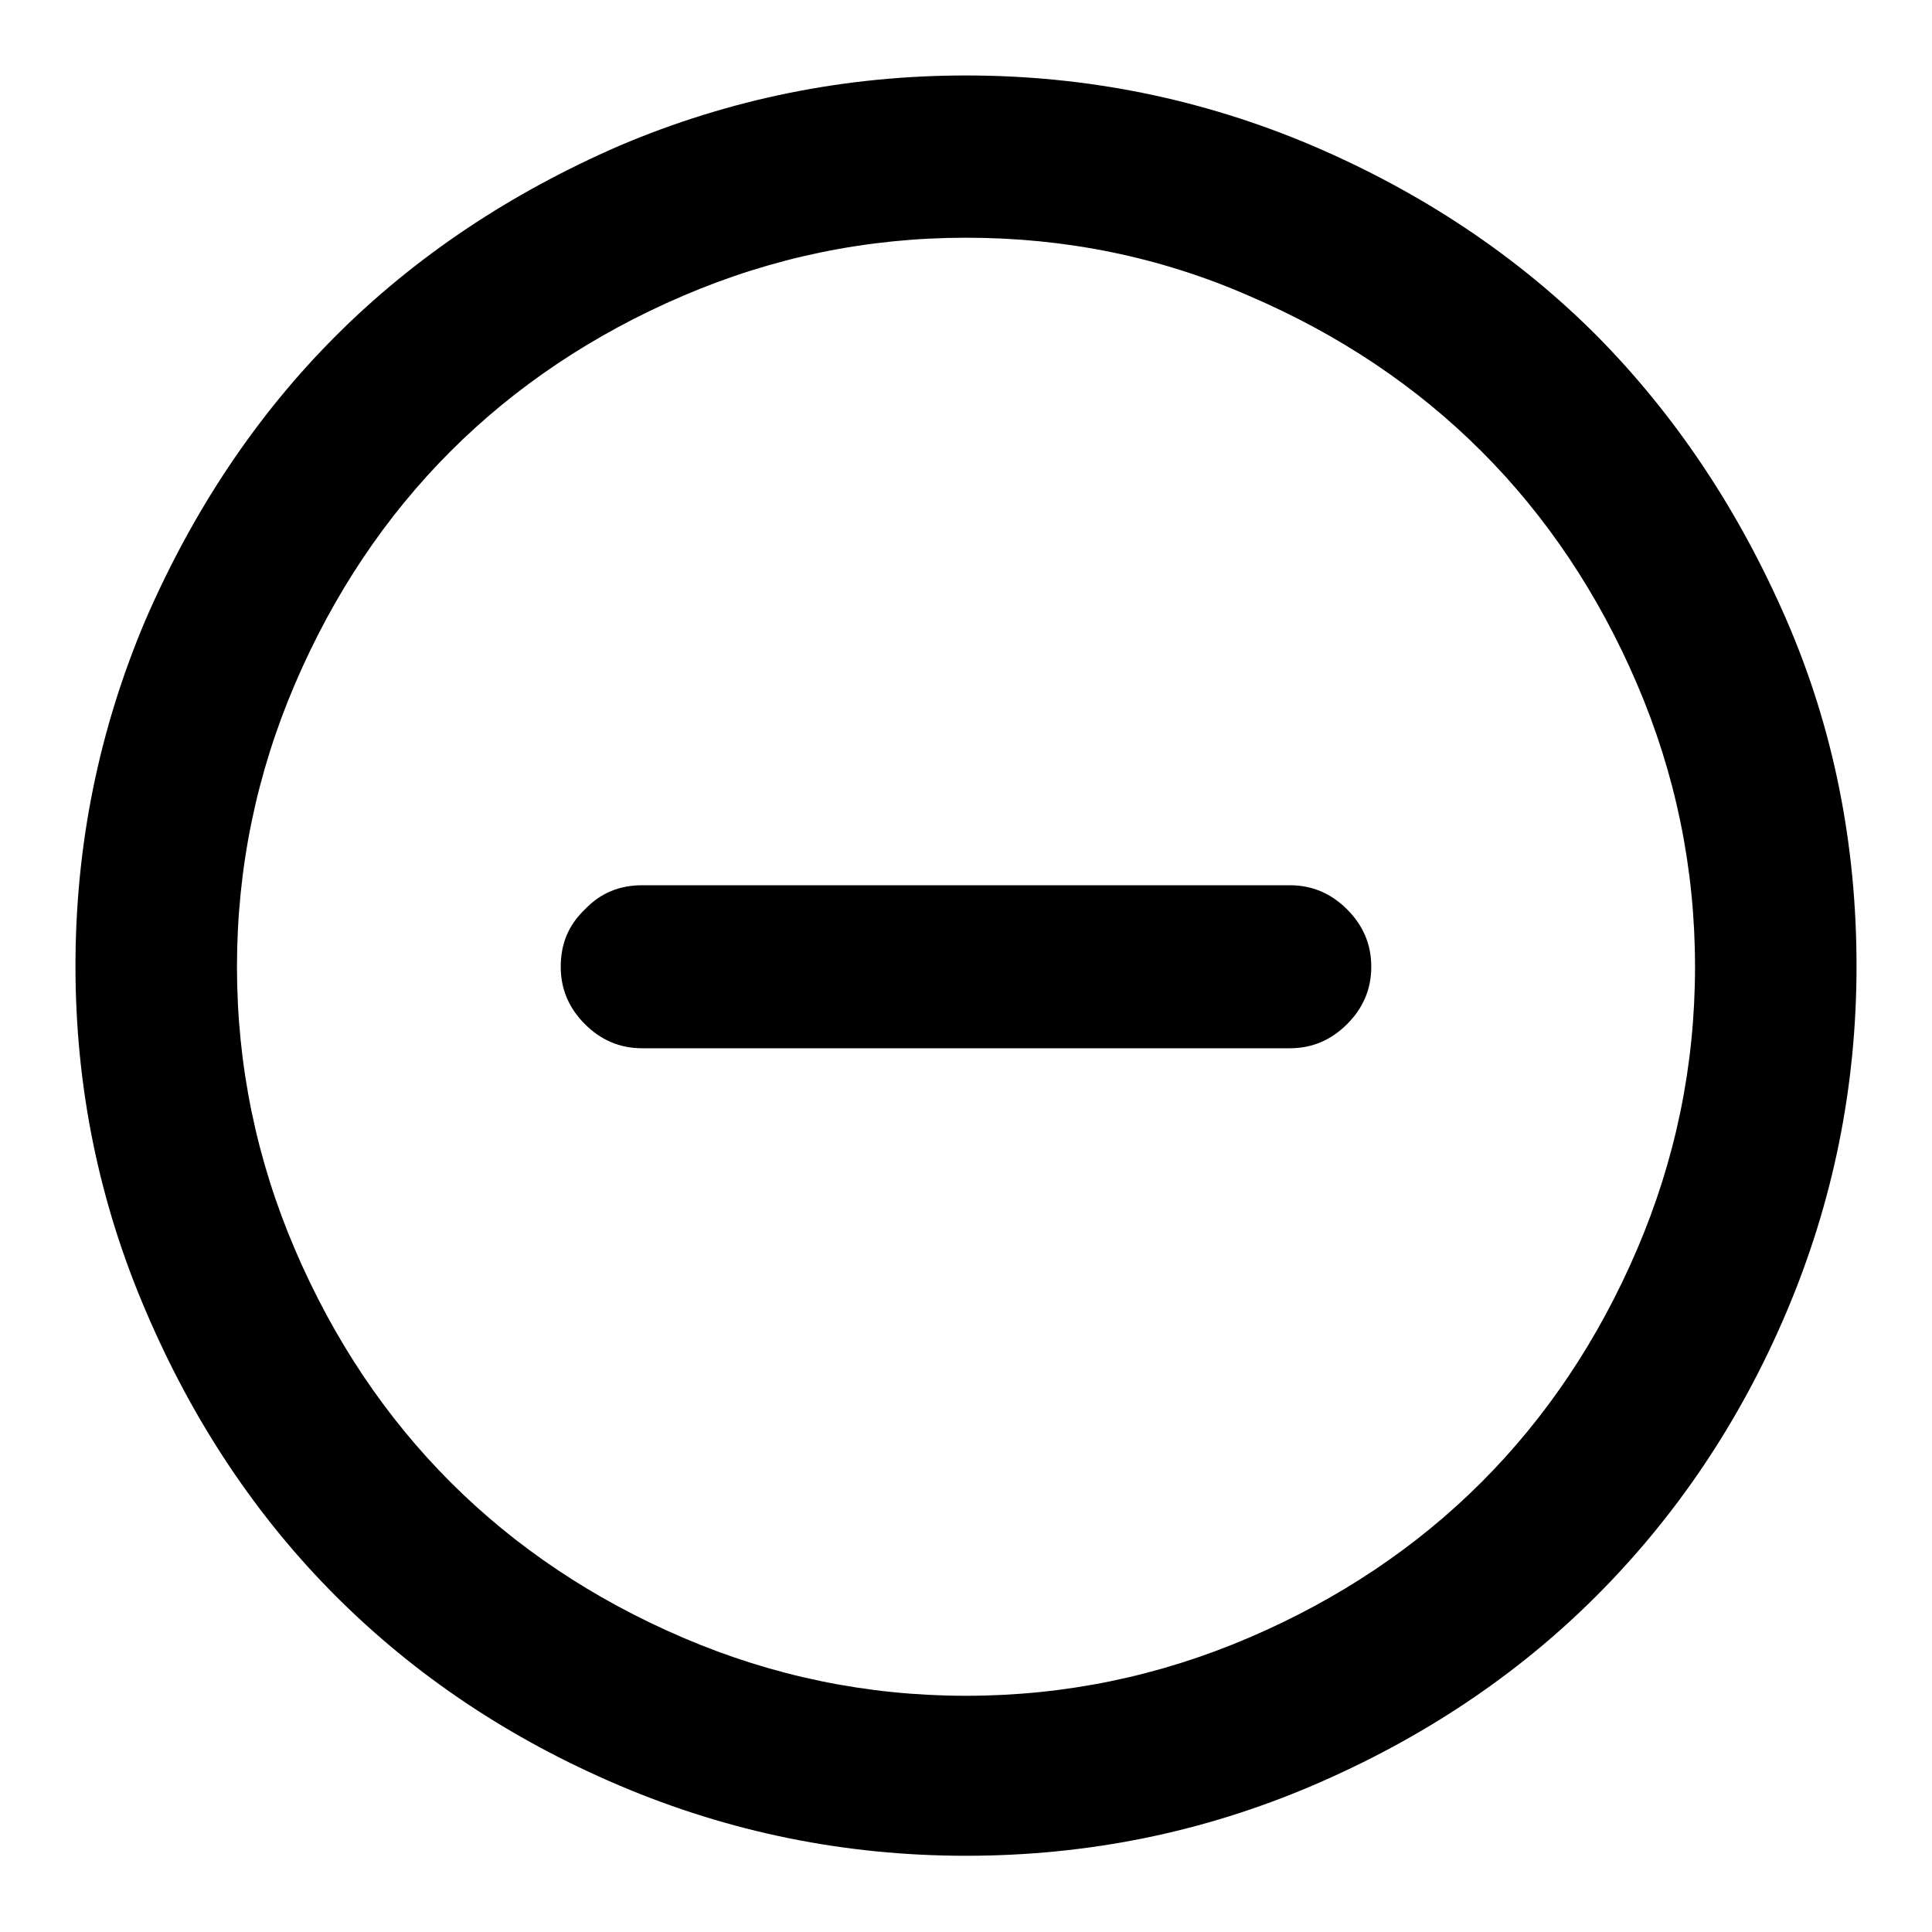 <?xml version="1.0" encoding="utf-8"?>
<!-- Svg Vector Icons : http://www.onlinewebfonts.com/icon -->
<!DOCTYPE svg PUBLIC "-//W3C//DTD SVG 1.1//EN" "http://www.w3.org/Graphics/SVG/1.1/DTD/svg11.dtd">
<svg version="1.1" xmlns="http://www.w3.org/2000/svg" xmlns:xlink="http://www.w3.org/1999/xlink" x="0px" y="0px" viewBox="0 0 256 256" enable-background="new 0 0 256 256" xml:space="preserve">
<g><g><g><path fill="#000000" d="M128,10c16,0,31.3,3.1,45.9,9.3c14.5,6.2,27.1,14.6,37.6,25.1C222,55,230.4,67.6,236.7,82.1S246,112,246,128c0,16-3.1,31.3-9.3,45.9S222,201,211.5,211.5c-10.5,10.5-23.1,18.9-37.6,25.1c-14.5,6.2-29.8,9.3-45.9,9.3c-16,0-31.3-3.1-45.9-9.3S55,222,44.5,211.5c-10.5-10.5-18.9-23.1-25.1-37.6C13.1,159.3,10,144,10,128c0-16,3.1-31.3,9.3-45.9C25.6,67.6,34,55,44.5,44.5C55,34,67.6,25.6,82.1,19.3C96.7,13.1,112,10,128,10z M128,31.5c-13.1,0-25.6,2.6-37.5,7.7c-11.9,5.1-22.2,12-30.8,20.6c-8.6,8.6-15.5,18.9-20.6,30.8c-5.1,11.9-7.7,24.4-7.7,37.5s2.6,25.6,7.7,37.5c5.1,11.9,12,22.2,20.6,30.8c8.6,8.6,18.9,15.5,30.8,20.6c11.9,5.1,24.4,7.7,37.5,7.7c13.1,0,25.6-2.6,37.5-7.7s22.2-12,30.8-20.6c8.6-8.6,15.5-18.9,20.6-30.8c5.1-11.9,7.7-24.4,7.7-37.5s-2.6-25.6-7.7-37.5s-12-22.2-20.6-30.8s-18.9-15.5-30.8-20.6C153.6,34,141.1,31.5,128,31.5z M85.1,117.3h85.8c3,0,5.5,1.1,7.6,3.2c2.1,2.1,3.2,4.6,3.2,7.6c0,3-1.1,5.5-3.2,7.6c-2.1,2.1-4.6,3.2-7.6,3.2H85.1c-3,0-5.5-1.1-7.6-3.2c-2.1-2.1-3.2-4.6-3.2-7.6c0-3,1-5.5,3.2-7.6C79.6,118.3,82.1,117.3,85.1,117.3z"/></g></g></g>
</svg>
